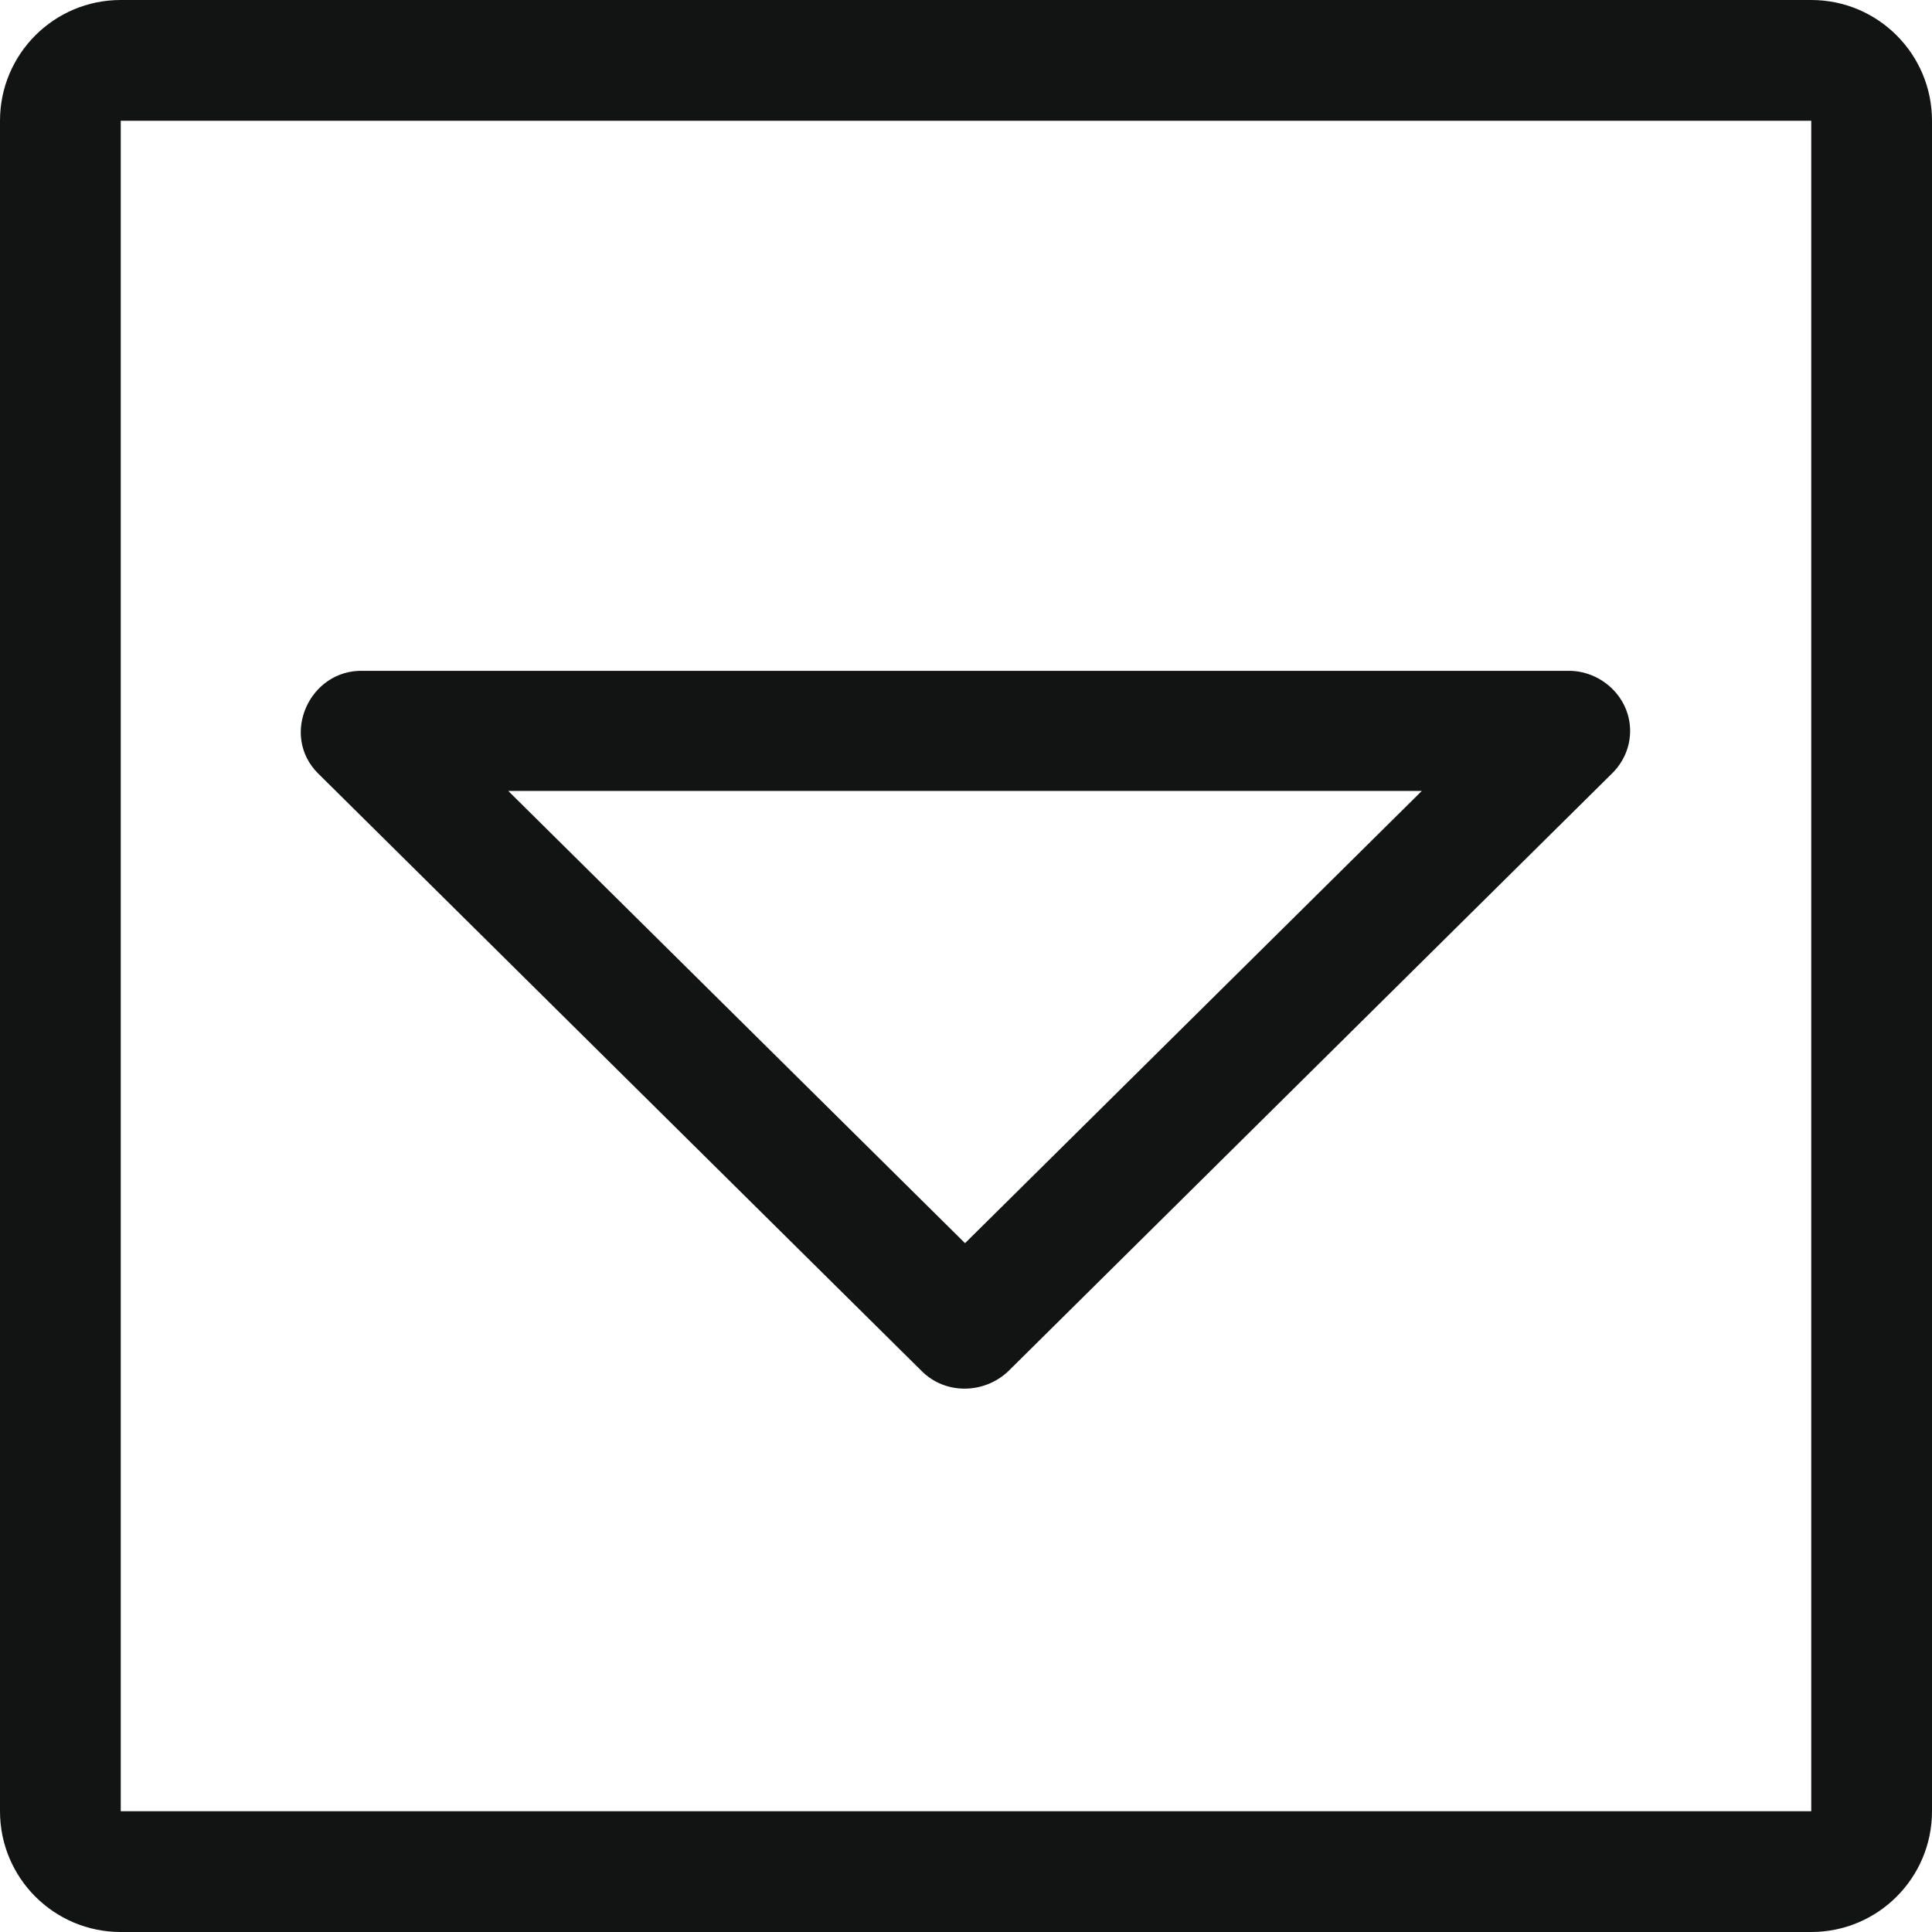 <?xml version="1.0" ?><!DOCTYPE svg  PUBLIC '-//W3C//DTD SVG 1.1//EN'  'http://www.w3.org/Graphics/SVG/1.1/DTD/svg11.dtd'><svg enable-background="new 0 0 32 32" height="32px" id="Слой_1" version="1.1" viewBox="0 0 32 32" width="32px" xml:space="preserve" xmlns="http://www.w3.org/2000/svg" xmlns:xlink="http://www.w3.org/1999/xlink"><g id="Arrow_Drop_Down_Square"><path d="M30,0H2C0.895,0,0,0.895,0,2v28c0,1.105,0.895,2,2,2h28c1.104,0,2-0.895,2-2V2C32,0.895,31.104,0,30,0z    M30,30H2V2h28V30z" fill="#121313"/><path clip-rule="evenodd" d="M27,12.106   c0-0.564-0.489-1.01-1.044-0.995H6.013c-0.887-0.024-1.38,1.07-0.742,1.702l9.999,9.9c0.394,0.39,1.031,0.376,1.429,0l9.991-9.892   C26.879,12.64,27,12.388,27,12.106z M15.984,20.591L8.418,13.1H23.55L15.984,20.591z" fill="#121313" fill-rule="evenodd" id="Arrow_Drop_Down_1_"/></g><g/><g/><g/><g/><g/><g/></svg>